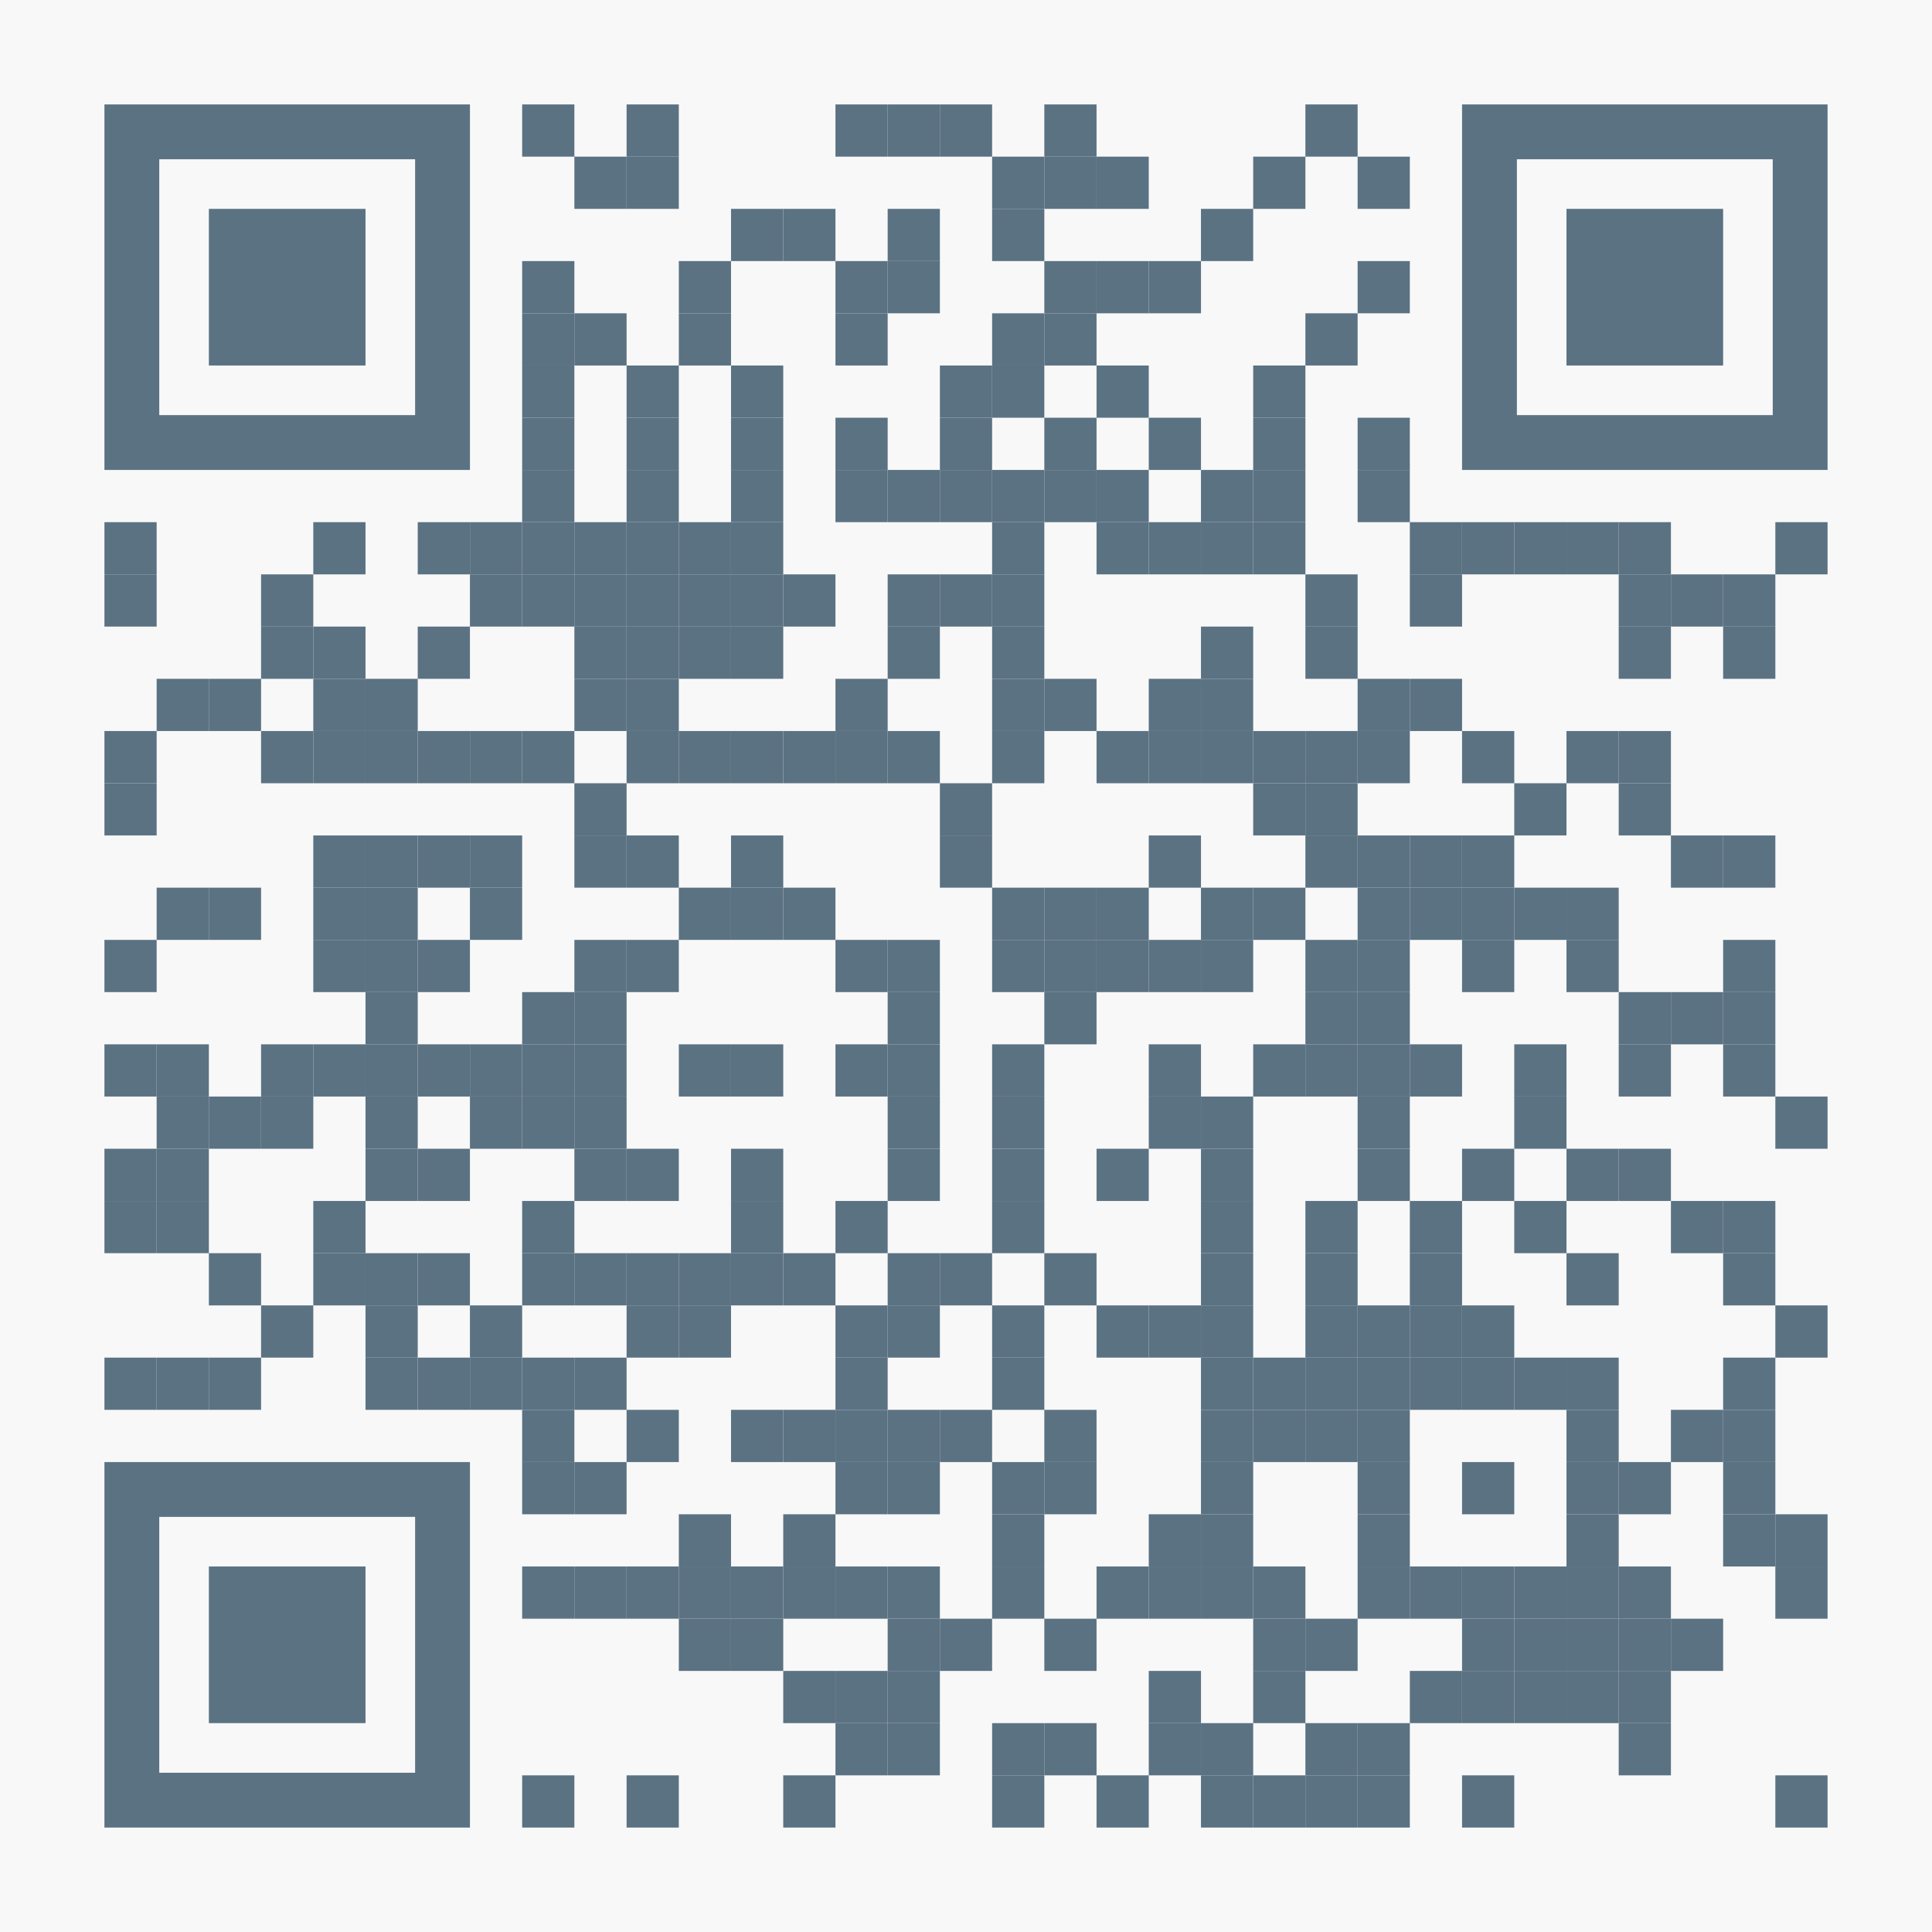 <?xml version="1.0" encoding="utf-8"?>
<!DOCTYPE svg PUBLIC "-//W3C//DTD SVG 1.1//EN" "http://www.w3.org/Graphics/SVG/1.1/DTD/svg11.dtd">
<svg version="1.1" id="Layer_1" xmlns="http://www.w3.org/2000/svg" xmlns:xlink="http://www.w3.org/1999/xlink" x="0px" y="0px"
width="1147px" height="1147px" viewBox="0 0 1147 1147" enable-background="new 0 0 1147 1147" xml:space="preserve">
<rect x="0" y="0" width="1147" height="1147" fill="rgb(248,248,248)" /><g transform="translate(62,62)"><g transform="translate(248,0) scale(0.31,0.31)"><g transform="" style="fill: rgb(91, 114, 131);">
<rect width="100" height="100"/>
</g></g><g transform="translate(310,0) scale(0.31,0.31)"><g transform="" style="fill: rgb(91, 114, 131);">
<rect width="100" height="100"/>
</g></g><g transform="translate(434,0) scale(0.31,0.31)"><g transform="" style="fill: rgb(91, 114, 131);">
<rect width="100" height="100"/>
</g></g><g transform="translate(465,0) scale(0.31,0.31)"><g transform="" style="fill: rgb(91, 114, 131);">
<rect width="100" height="100"/>
</g></g><g transform="translate(496,0) scale(0.31,0.31)"><g transform="" style="fill: rgb(91, 114, 131);">
<rect width="100" height="100"/>
</g></g><g transform="translate(558,0) scale(0.31,0.31)"><g transform="" style="fill: rgb(91, 114, 131);">
<rect width="100" height="100"/>
</g></g><g transform="translate(713,0) scale(0.31,0.31)"><g transform="" style="fill: rgb(91, 114, 131);">
<rect width="100" height="100"/>
</g></g><g transform="translate(279,31) scale(0.31,0.31)"><g transform="" style="fill: rgb(91, 114, 131);">
<rect width="100" height="100"/>
</g></g><g transform="translate(310,31) scale(0.31,0.31)"><g transform="" style="fill: rgb(91, 114, 131);">
<rect width="100" height="100"/>
</g></g><g transform="translate(527,31) scale(0.31,0.31)"><g transform="" style="fill: rgb(91, 114, 131);">
<rect width="100" height="100"/>
</g></g><g transform="translate(558,31) scale(0.31,0.31)"><g transform="" style="fill: rgb(91, 114, 131);">
<rect width="100" height="100"/>
</g></g><g transform="translate(589,31) scale(0.31,0.31)"><g transform="" style="fill: rgb(91, 114, 131);">
<rect width="100" height="100"/>
</g></g><g transform="translate(682,31) scale(0.31,0.31)"><g transform="" style="fill: rgb(91, 114, 131);">
<rect width="100" height="100"/>
</g></g><g transform="translate(744,31) scale(0.31,0.31)"><g transform="" style="fill: rgb(91, 114, 131);">
<rect width="100" height="100"/>
</g></g><g transform="translate(372,62) scale(0.31,0.31)"><g transform="" style="fill: rgb(91, 114, 131);">
<rect width="100" height="100"/>
</g></g><g transform="translate(403,62) scale(0.31,0.31)"><g transform="" style="fill: rgb(91, 114, 131);">
<rect width="100" height="100"/>
</g></g><g transform="translate(465,62) scale(0.31,0.31)"><g transform="" style="fill: rgb(91, 114, 131);">
<rect width="100" height="100"/>
</g></g><g transform="translate(527,62) scale(0.31,0.31)"><g transform="" style="fill: rgb(91, 114, 131);">
<rect width="100" height="100"/>
</g></g><g transform="translate(651,62) scale(0.31,0.31)"><g transform="" style="fill: rgb(91, 114, 131);">
<rect width="100" height="100"/>
</g></g><g transform="translate(248,93) scale(0.31,0.31)"><g transform="" style="fill: rgb(91, 114, 131);">
<rect width="100" height="100"/>
</g></g><g transform="translate(341,93) scale(0.31,0.31)"><g transform="" style="fill: rgb(91, 114, 131);">
<rect width="100" height="100"/>
</g></g><g transform="translate(434,93) scale(0.31,0.31)"><g transform="" style="fill: rgb(91, 114, 131);">
<rect width="100" height="100"/>
</g></g><g transform="translate(465,93) scale(0.31,0.31)"><g transform="" style="fill: rgb(91, 114, 131);">
<rect width="100" height="100"/>
</g></g><g transform="translate(558,93) scale(0.31,0.31)"><g transform="" style="fill: rgb(91, 114, 131);">
<rect width="100" height="100"/>
</g></g><g transform="translate(589,93) scale(0.31,0.31)"><g transform="" style="fill: rgb(91, 114, 131);">
<rect width="100" height="100"/>
</g></g><g transform="translate(620,93) scale(0.31,0.31)"><g transform="" style="fill: rgb(91, 114, 131);">
<rect width="100" height="100"/>
</g></g><g transform="translate(744,93) scale(0.31,0.31)"><g transform="" style="fill: rgb(91, 114, 131);">
<rect width="100" height="100"/>
</g></g><g transform="translate(248,124) scale(0.31,0.31)"><g transform="" style="fill: rgb(91, 114, 131);">
<rect width="100" height="100"/>
</g></g><g transform="translate(279,124) scale(0.31,0.31)"><g transform="" style="fill: rgb(91, 114, 131);">
<rect width="100" height="100"/>
</g></g><g transform="translate(341,124) scale(0.31,0.31)"><g transform="" style="fill: rgb(91, 114, 131);">
<rect width="100" height="100"/>
</g></g><g transform="translate(434,124) scale(0.31,0.31)"><g transform="" style="fill: rgb(91, 114, 131);">
<rect width="100" height="100"/>
</g></g><g transform="translate(527,124) scale(0.31,0.31)"><g transform="" style="fill: rgb(91, 114, 131);">
<rect width="100" height="100"/>
</g></g><g transform="translate(558,124) scale(0.31,0.31)"><g transform="" style="fill: rgb(91, 114, 131);">
<rect width="100" height="100"/>
</g></g><g transform="translate(713,124) scale(0.31,0.31)"><g transform="" style="fill: rgb(91, 114, 131);">
<rect width="100" height="100"/>
</g></g><g transform="translate(248,155) scale(0.31,0.31)"><g transform="" style="fill: rgb(91, 114, 131);">
<rect width="100" height="100"/>
</g></g><g transform="translate(310,155) scale(0.31,0.31)"><g transform="" style="fill: rgb(91, 114, 131);">
<rect width="100" height="100"/>
</g></g><g transform="translate(372,155) scale(0.31,0.31)"><g transform="" style="fill: rgb(91, 114, 131);">
<rect width="100" height="100"/>
</g></g><g transform="translate(496,155) scale(0.31,0.31)"><g transform="" style="fill: rgb(91, 114, 131);">
<rect width="100" height="100"/>
</g></g><g transform="translate(527,155) scale(0.31,0.31)"><g transform="" style="fill: rgb(91, 114, 131);">
<rect width="100" height="100"/>
</g></g><g transform="translate(589,155) scale(0.31,0.31)"><g transform="" style="fill: rgb(91, 114, 131);">
<rect width="100" height="100"/>
</g></g><g transform="translate(682,155) scale(0.31,0.31)"><g transform="" style="fill: rgb(91, 114, 131);">
<rect width="100" height="100"/>
</g></g><g transform="translate(248,186) scale(0.31,0.31)"><g transform="" style="fill: rgb(91, 114, 131);">
<rect width="100" height="100"/>
</g></g><g transform="translate(310,186) scale(0.31,0.31)"><g transform="" style="fill: rgb(91, 114, 131);">
<rect width="100" height="100"/>
</g></g><g transform="translate(372,186) scale(0.31,0.31)"><g transform="" style="fill: rgb(91, 114, 131);">
<rect width="100" height="100"/>
</g></g><g transform="translate(434,186) scale(0.31,0.31)"><g transform="" style="fill: rgb(91, 114, 131);">
<rect width="100" height="100"/>
</g></g><g transform="translate(496,186) scale(0.31,0.31)"><g transform="" style="fill: rgb(91, 114, 131);">
<rect width="100" height="100"/>
</g></g><g transform="translate(558,186) scale(0.31,0.31)"><g transform="" style="fill: rgb(91, 114, 131);">
<rect width="100" height="100"/>
</g></g><g transform="translate(620,186) scale(0.31,0.31)"><g transform="" style="fill: rgb(91, 114, 131);">
<rect width="100" height="100"/>
</g></g><g transform="translate(682,186) scale(0.31,0.31)"><g transform="" style="fill: rgb(91, 114, 131);">
<rect width="100" height="100"/>
</g></g><g transform="translate(744,186) scale(0.31,0.31)"><g transform="" style="fill: rgb(91, 114, 131);">
<rect width="100" height="100"/>
</g></g><g transform="translate(248,217) scale(0.31,0.31)"><g transform="" style="fill: rgb(91, 114, 131);">
<rect width="100" height="100"/>
</g></g><g transform="translate(310,217) scale(0.31,0.31)"><g transform="" style="fill: rgb(91, 114, 131);">
<rect width="100" height="100"/>
</g></g><g transform="translate(372,217) scale(0.31,0.31)"><g transform="" style="fill: rgb(91, 114, 131);">
<rect width="100" height="100"/>
</g></g><g transform="translate(434,217) scale(0.31,0.31)"><g transform="" style="fill: rgb(91, 114, 131);">
<rect width="100" height="100"/>
</g></g><g transform="translate(465,217) scale(0.31,0.31)"><g transform="" style="fill: rgb(91, 114, 131);">
<rect width="100" height="100"/>
</g></g><g transform="translate(496,217) scale(0.31,0.31)"><g transform="" style="fill: rgb(91, 114, 131);">
<rect width="100" height="100"/>
</g></g><g transform="translate(527,217) scale(0.31,0.31)"><g transform="" style="fill: rgb(91, 114, 131);">
<rect width="100" height="100"/>
</g></g><g transform="translate(558,217) scale(0.31,0.31)"><g transform="" style="fill: rgb(91, 114, 131);">
<rect width="100" height="100"/>
</g></g><g transform="translate(589,217) scale(0.31,0.31)"><g transform="" style="fill: rgb(91, 114, 131);">
<rect width="100" height="100"/>
</g></g><g transform="translate(651,217) scale(0.31,0.31)"><g transform="" style="fill: rgb(91, 114, 131);">
<rect width="100" height="100"/>
</g></g><g transform="translate(682,217) scale(0.31,0.31)"><g transform="" style="fill: rgb(91, 114, 131);">
<rect width="100" height="100"/>
</g></g><g transform="translate(744,217) scale(0.31,0.31)"><g transform="" style="fill: rgb(91, 114, 131);">
<rect width="100" height="100"/>
</g></g><g transform="translate(0,248) scale(0.31,0.31)"><g transform="" style="fill: rgb(91, 114, 131);">
<rect width="100" height="100"/>
</g></g><g transform="translate(124,248) scale(0.31,0.31)"><g transform="" style="fill: rgb(91, 114, 131);">
<rect width="100" height="100"/>
</g></g><g transform="translate(186,248) scale(0.31,0.31)"><g transform="" style="fill: rgb(91, 114, 131);">
<rect width="100" height="100"/>
</g></g><g transform="translate(217,248) scale(0.31,0.31)"><g transform="" style="fill: rgb(91, 114, 131);">
<rect width="100" height="100"/>
</g></g><g transform="translate(248,248) scale(0.31,0.31)"><g transform="" style="fill: rgb(91, 114, 131);">
<rect width="100" height="100"/>
</g></g><g transform="translate(279,248) scale(0.31,0.31)"><g transform="" style="fill: rgb(91, 114, 131);">
<rect width="100" height="100"/>
</g></g><g transform="translate(310,248) scale(0.31,0.31)"><g transform="" style="fill: rgb(91, 114, 131);">
<rect width="100" height="100"/>
</g></g><g transform="translate(341,248) scale(0.31,0.31)"><g transform="" style="fill: rgb(91, 114, 131);">
<rect width="100" height="100"/>
</g></g><g transform="translate(372,248) scale(0.31,0.31)"><g transform="" style="fill: rgb(91, 114, 131);">
<rect width="100" height="100"/>
</g></g><g transform="translate(527,248) scale(0.31,0.31)"><g transform="" style="fill: rgb(91, 114, 131);">
<rect width="100" height="100"/>
</g></g><g transform="translate(589,248) scale(0.31,0.31)"><g transform="" style="fill: rgb(91, 114, 131);">
<rect width="100" height="100"/>
</g></g><g transform="translate(620,248) scale(0.31,0.31)"><g transform="" style="fill: rgb(91, 114, 131);">
<rect width="100" height="100"/>
</g></g><g transform="translate(651,248) scale(0.31,0.31)"><g transform="" style="fill: rgb(91, 114, 131);">
<rect width="100" height="100"/>
</g></g><g transform="translate(682,248) scale(0.31,0.31)"><g transform="" style="fill: rgb(91, 114, 131);">
<rect width="100" height="100"/>
</g></g><g transform="translate(775,248) scale(0.31,0.31)"><g transform="" style="fill: rgb(91, 114, 131);">
<rect width="100" height="100"/>
</g></g><g transform="translate(806,248) scale(0.31,0.31)"><g transform="" style="fill: rgb(91, 114, 131);">
<rect width="100" height="100"/>
</g></g><g transform="translate(837,248) scale(0.31,0.31)"><g transform="" style="fill: rgb(91, 114, 131);">
<rect width="100" height="100"/>
</g></g><g transform="translate(868,248) scale(0.31,0.31)"><g transform="" style="fill: rgb(91, 114, 131);">
<rect width="100" height="100"/>
</g></g><g transform="translate(899,248) scale(0.31,0.31)"><g transform="" style="fill: rgb(91, 114, 131);">
<rect width="100" height="100"/>
</g></g><g transform="translate(992,248) scale(0.31,0.31)"><g transform="" style="fill: rgb(91, 114, 131);">
<rect width="100" height="100"/>
</g></g><g transform="translate(0,279) scale(0.31,0.31)"><g transform="" style="fill: rgb(91, 114, 131);">
<rect width="100" height="100"/>
</g></g><g transform="translate(93,279) scale(0.31,0.31)"><g transform="" style="fill: rgb(91, 114, 131);">
<rect width="100" height="100"/>
</g></g><g transform="translate(217,279) scale(0.31,0.31)"><g transform="" style="fill: rgb(91, 114, 131);">
<rect width="100" height="100"/>
</g></g><g transform="translate(248,279) scale(0.31,0.31)"><g transform="" style="fill: rgb(91, 114, 131);">
<rect width="100" height="100"/>
</g></g><g transform="translate(279,279) scale(0.31,0.31)"><g transform="" style="fill: rgb(91, 114, 131);">
<rect width="100" height="100"/>
</g></g><g transform="translate(310,279) scale(0.31,0.31)"><g transform="" style="fill: rgb(91, 114, 131);">
<rect width="100" height="100"/>
</g></g><g transform="translate(341,279) scale(0.31,0.31)"><g transform="" style="fill: rgb(91, 114, 131);">
<rect width="100" height="100"/>
</g></g><g transform="translate(372,279) scale(0.31,0.31)"><g transform="" style="fill: rgb(91, 114, 131);">
<rect width="100" height="100"/>
</g></g><g transform="translate(403,279) scale(0.31,0.31)"><g transform="" style="fill: rgb(91, 114, 131);">
<rect width="100" height="100"/>
</g></g><g transform="translate(465,279) scale(0.31,0.31)"><g transform="" style="fill: rgb(91, 114, 131);">
<rect width="100" height="100"/>
</g></g><g transform="translate(496,279) scale(0.31,0.31)"><g transform="" style="fill: rgb(91, 114, 131);">
<rect width="100" height="100"/>
</g></g><g transform="translate(527,279) scale(0.31,0.31)"><g transform="" style="fill: rgb(91, 114, 131);">
<rect width="100" height="100"/>
</g></g><g transform="translate(713,279) scale(0.31,0.31)"><g transform="" style="fill: rgb(91, 114, 131);">
<rect width="100" height="100"/>
</g></g><g transform="translate(775,279) scale(0.31,0.31)"><g transform="" style="fill: rgb(91, 114, 131);">
<rect width="100" height="100"/>
</g></g><g transform="translate(899,279) scale(0.31,0.31)"><g transform="" style="fill: rgb(91, 114, 131);">
<rect width="100" height="100"/>
</g></g><g transform="translate(930,279) scale(0.31,0.31)"><g transform="" style="fill: rgb(91, 114, 131);">
<rect width="100" height="100"/>
</g></g><g transform="translate(961,279) scale(0.31,0.31)"><g transform="" style="fill: rgb(91, 114, 131);">
<rect width="100" height="100"/>
</g></g><g transform="translate(93,310) scale(0.31,0.31)"><g transform="" style="fill: rgb(91, 114, 131);">
<rect width="100" height="100"/>
</g></g><g transform="translate(124,310) scale(0.31,0.31)"><g transform="" style="fill: rgb(91, 114, 131);">
<rect width="100" height="100"/>
</g></g><g transform="translate(186,310) scale(0.31,0.31)"><g transform="" style="fill: rgb(91, 114, 131);">
<rect width="100" height="100"/>
</g></g><g transform="translate(279,310) scale(0.31,0.31)"><g transform="" style="fill: rgb(91, 114, 131);">
<rect width="100" height="100"/>
</g></g><g transform="translate(310,310) scale(0.31,0.31)"><g transform="" style="fill: rgb(91, 114, 131);">
<rect width="100" height="100"/>
</g></g><g transform="translate(341,310) scale(0.31,0.31)"><g transform="" style="fill: rgb(91, 114, 131);">
<rect width="100" height="100"/>
</g></g><g transform="translate(372,310) scale(0.31,0.31)"><g transform="" style="fill: rgb(91, 114, 131);">
<rect width="100" height="100"/>
</g></g><g transform="translate(465,310) scale(0.31,0.31)"><g transform="" style="fill: rgb(91, 114, 131);">
<rect width="100" height="100"/>
</g></g><g transform="translate(527,310) scale(0.31,0.31)"><g transform="" style="fill: rgb(91, 114, 131);">
<rect width="100" height="100"/>
</g></g><g transform="translate(651,310) scale(0.31,0.31)"><g transform="" style="fill: rgb(91, 114, 131);">
<rect width="100" height="100"/>
</g></g><g transform="translate(713,310) scale(0.31,0.31)"><g transform="" style="fill: rgb(91, 114, 131);">
<rect width="100" height="100"/>
</g></g><g transform="translate(899,310) scale(0.31,0.31)"><g transform="" style="fill: rgb(91, 114, 131);">
<rect width="100" height="100"/>
</g></g><g transform="translate(961,310) scale(0.31,0.31)"><g transform="" style="fill: rgb(91, 114, 131);">
<rect width="100" height="100"/>
</g></g><g transform="translate(31,341) scale(0.31,0.31)"><g transform="" style="fill: rgb(91, 114, 131);">
<rect width="100" height="100"/>
</g></g><g transform="translate(62,341) scale(0.31,0.31)"><g transform="" style="fill: rgb(91, 114, 131);">
<rect width="100" height="100"/>
</g></g><g transform="translate(124,341) scale(0.31,0.31)"><g transform="" style="fill: rgb(91, 114, 131);">
<rect width="100" height="100"/>
</g></g><g transform="translate(155,341) scale(0.31,0.31)"><g transform="" style="fill: rgb(91, 114, 131);">
<rect width="100" height="100"/>
</g></g><g transform="translate(279,341) scale(0.31,0.31)"><g transform="" style="fill: rgb(91, 114, 131);">
<rect width="100" height="100"/>
</g></g><g transform="translate(310,341) scale(0.31,0.31)"><g transform="" style="fill: rgb(91, 114, 131);">
<rect width="100" height="100"/>
</g></g><g transform="translate(434,341) scale(0.31,0.31)"><g transform="" style="fill: rgb(91, 114, 131);">
<rect width="100" height="100"/>
</g></g><g transform="translate(527,341) scale(0.31,0.31)"><g transform="" style="fill: rgb(91, 114, 131);">
<rect width="100" height="100"/>
</g></g><g transform="translate(558,341) scale(0.31,0.31)"><g transform="" style="fill: rgb(91, 114, 131);">
<rect width="100" height="100"/>
</g></g><g transform="translate(620,341) scale(0.31,0.31)"><g transform="" style="fill: rgb(91, 114, 131);">
<rect width="100" height="100"/>
</g></g><g transform="translate(651,341) scale(0.31,0.31)"><g transform="" style="fill: rgb(91, 114, 131);">
<rect width="100" height="100"/>
</g></g><g transform="translate(744,341) scale(0.31,0.31)"><g transform="" style="fill: rgb(91, 114, 131);">
<rect width="100" height="100"/>
</g></g><g transform="translate(775,341) scale(0.31,0.31)"><g transform="" style="fill: rgb(91, 114, 131);">
<rect width="100" height="100"/>
</g></g><g transform="translate(0,372) scale(0.31,0.31)"><g transform="" style="fill: rgb(91, 114, 131);">
<rect width="100" height="100"/>
</g></g><g transform="translate(93,372) scale(0.31,0.31)"><g transform="" style="fill: rgb(91, 114, 131);">
<rect width="100" height="100"/>
</g></g><g transform="translate(124,372) scale(0.31,0.31)"><g transform="" style="fill: rgb(91, 114, 131);">
<rect width="100" height="100"/>
</g></g><g transform="translate(155,372) scale(0.31,0.31)"><g transform="" style="fill: rgb(91, 114, 131);">
<rect width="100" height="100"/>
</g></g><g transform="translate(186,372) scale(0.31,0.31)"><g transform="" style="fill: rgb(91, 114, 131);">
<rect width="100" height="100"/>
</g></g><g transform="translate(217,372) scale(0.31,0.31)"><g transform="" style="fill: rgb(91, 114, 131);">
<rect width="100" height="100"/>
</g></g><g transform="translate(248,372) scale(0.31,0.31)"><g transform="" style="fill: rgb(91, 114, 131);">
<rect width="100" height="100"/>
</g></g><g transform="translate(310,372) scale(0.31,0.31)"><g transform="" style="fill: rgb(91, 114, 131);">
<rect width="100" height="100"/>
</g></g><g transform="translate(341,372) scale(0.31,0.31)"><g transform="" style="fill: rgb(91, 114, 131);">
<rect width="100" height="100"/>
</g></g><g transform="translate(372,372) scale(0.31,0.31)"><g transform="" style="fill: rgb(91, 114, 131);">
<rect width="100" height="100"/>
</g></g><g transform="translate(403,372) scale(0.31,0.31)"><g transform="" style="fill: rgb(91, 114, 131);">
<rect width="100" height="100"/>
</g></g><g transform="translate(434,372) scale(0.31,0.31)"><g transform="" style="fill: rgb(91, 114, 131);">
<rect width="100" height="100"/>
</g></g><g transform="translate(465,372) scale(0.31,0.31)"><g transform="" style="fill: rgb(91, 114, 131);">
<rect width="100" height="100"/>
</g></g><g transform="translate(527,372) scale(0.31,0.31)"><g transform="" style="fill: rgb(91, 114, 131);">
<rect width="100" height="100"/>
</g></g><g transform="translate(589,372) scale(0.31,0.31)"><g transform="" style="fill: rgb(91, 114, 131);">
<rect width="100" height="100"/>
</g></g><g transform="translate(620,372) scale(0.31,0.31)"><g transform="" style="fill: rgb(91, 114, 131);">
<rect width="100" height="100"/>
</g></g><g transform="translate(651,372) scale(0.31,0.31)"><g transform="" style="fill: rgb(91, 114, 131);">
<rect width="100" height="100"/>
</g></g><g transform="translate(682,372) scale(0.31,0.31)"><g transform="" style="fill: rgb(91, 114, 131);">
<rect width="100" height="100"/>
</g></g><g transform="translate(713,372) scale(0.31,0.31)"><g transform="" style="fill: rgb(91, 114, 131);">
<rect width="100" height="100"/>
</g></g><g transform="translate(744,372) scale(0.31,0.31)"><g transform="" style="fill: rgb(91, 114, 131);">
<rect width="100" height="100"/>
</g></g><g transform="translate(806,372) scale(0.31,0.31)"><g transform="" style="fill: rgb(91, 114, 131);">
<rect width="100" height="100"/>
</g></g><g transform="translate(868,372) scale(0.31,0.31)"><g transform="" style="fill: rgb(91, 114, 131);">
<rect width="100" height="100"/>
</g></g><g transform="translate(899,372) scale(0.31,0.31)"><g transform="" style="fill: rgb(91, 114, 131);">
<rect width="100" height="100"/>
</g></g><g transform="translate(0,403) scale(0.31,0.31)"><g transform="" style="fill: rgb(91, 114, 131);">
<rect width="100" height="100"/>
</g></g><g transform="translate(279,403) scale(0.31,0.31)"><g transform="" style="fill: rgb(91, 114, 131);">
<rect width="100" height="100"/>
</g></g><g transform="translate(496,403) scale(0.31,0.31)"><g transform="" style="fill: rgb(91, 114, 131);">
<rect width="100" height="100"/>
</g></g><g transform="translate(682,403) scale(0.31,0.31)"><g transform="" style="fill: rgb(91, 114, 131);">
<rect width="100" height="100"/>
</g></g><g transform="translate(713,403) scale(0.31,0.31)"><g transform="" style="fill: rgb(91, 114, 131);">
<rect width="100" height="100"/>
</g></g><g transform="translate(837,403) scale(0.31,0.31)"><g transform="" style="fill: rgb(91, 114, 131);">
<rect width="100" height="100"/>
</g></g><g transform="translate(899,403) scale(0.31,0.31)"><g transform="" style="fill: rgb(91, 114, 131);">
<rect width="100" height="100"/>
</g></g><g transform="translate(124,434) scale(0.31,0.31)"><g transform="" style="fill: rgb(91, 114, 131);">
<rect width="100" height="100"/>
</g></g><g transform="translate(155,434) scale(0.31,0.31)"><g transform="" style="fill: rgb(91, 114, 131);">
<rect width="100" height="100"/>
</g></g><g transform="translate(186,434) scale(0.31,0.31)"><g transform="" style="fill: rgb(91, 114, 131);">
<rect width="100" height="100"/>
</g></g><g transform="translate(217,434) scale(0.31,0.31)"><g transform="" style="fill: rgb(91, 114, 131);">
<rect width="100" height="100"/>
</g></g><g transform="translate(279,434) scale(0.31,0.31)"><g transform="" style="fill: rgb(91, 114, 131);">
<rect width="100" height="100"/>
</g></g><g transform="translate(310,434) scale(0.31,0.31)"><g transform="" style="fill: rgb(91, 114, 131);">
<rect width="100" height="100"/>
</g></g><g transform="translate(372,434) scale(0.31,0.31)"><g transform="" style="fill: rgb(91, 114, 131);">
<rect width="100" height="100"/>
</g></g><g transform="translate(496,434) scale(0.31,0.31)"><g transform="" style="fill: rgb(91, 114, 131);">
<rect width="100" height="100"/>
</g></g><g transform="translate(620,434) scale(0.31,0.31)"><g transform="" style="fill: rgb(91, 114, 131);">
<rect width="100" height="100"/>
</g></g><g transform="translate(713,434) scale(0.31,0.31)"><g transform="" style="fill: rgb(91, 114, 131);">
<rect width="100" height="100"/>
</g></g><g transform="translate(744,434) scale(0.31,0.31)"><g transform="" style="fill: rgb(91, 114, 131);">
<rect width="100" height="100"/>
</g></g><g transform="translate(775,434) scale(0.31,0.31)"><g transform="" style="fill: rgb(91, 114, 131);">
<rect width="100" height="100"/>
</g></g><g transform="translate(806,434) scale(0.31,0.31)"><g transform="" style="fill: rgb(91, 114, 131);">
<rect width="100" height="100"/>
</g></g><g transform="translate(930,434) scale(0.31,0.31)"><g transform="" style="fill: rgb(91, 114, 131);">
<rect width="100" height="100"/>
</g></g><g transform="translate(961,434) scale(0.31,0.31)"><g transform="" style="fill: rgb(91, 114, 131);">
<rect width="100" height="100"/>
</g></g><g transform="translate(31,465) scale(0.31,0.31)"><g transform="" style="fill: rgb(91, 114, 131);">
<rect width="100" height="100"/>
</g></g><g transform="translate(62,465) scale(0.31,0.31)"><g transform="" style="fill: rgb(91, 114, 131);">
<rect width="100" height="100"/>
</g></g><g transform="translate(124,465) scale(0.31,0.31)"><g transform="" style="fill: rgb(91, 114, 131);">
<rect width="100" height="100"/>
</g></g><g transform="translate(155,465) scale(0.31,0.31)"><g transform="" style="fill: rgb(91, 114, 131);">
<rect width="100" height="100"/>
</g></g><g transform="translate(217,465) scale(0.31,0.31)"><g transform="" style="fill: rgb(91, 114, 131);">
<rect width="100" height="100"/>
</g></g><g transform="translate(341,465) scale(0.31,0.31)"><g transform="" style="fill: rgb(91, 114, 131);">
<rect width="100" height="100"/>
</g></g><g transform="translate(372,465) scale(0.31,0.31)"><g transform="" style="fill: rgb(91, 114, 131);">
<rect width="100" height="100"/>
</g></g><g transform="translate(403,465) scale(0.31,0.31)"><g transform="" style="fill: rgb(91, 114, 131);">
<rect width="100" height="100"/>
</g></g><g transform="translate(527,465) scale(0.31,0.31)"><g transform="" style="fill: rgb(91, 114, 131);">
<rect width="100" height="100"/>
</g></g><g transform="translate(558,465) scale(0.31,0.31)"><g transform="" style="fill: rgb(91, 114, 131);">
<rect width="100" height="100"/>
</g></g><g transform="translate(589,465) scale(0.31,0.31)"><g transform="" style="fill: rgb(91, 114, 131);">
<rect width="100" height="100"/>
</g></g><g transform="translate(651,465) scale(0.31,0.31)"><g transform="" style="fill: rgb(91, 114, 131);">
<rect width="100" height="100"/>
</g></g><g transform="translate(682,465) scale(0.31,0.31)"><g transform="" style="fill: rgb(91, 114, 131);">
<rect width="100" height="100"/>
</g></g><g transform="translate(744,465) scale(0.31,0.31)"><g transform="" style="fill: rgb(91, 114, 131);">
<rect width="100" height="100"/>
</g></g><g transform="translate(775,465) scale(0.31,0.31)"><g transform="" style="fill: rgb(91, 114, 131);">
<rect width="100" height="100"/>
</g></g><g transform="translate(806,465) scale(0.31,0.31)"><g transform="" style="fill: rgb(91, 114, 131);">
<rect width="100" height="100"/>
</g></g><g transform="translate(837,465) scale(0.31,0.31)"><g transform="" style="fill: rgb(91, 114, 131);">
<rect width="100" height="100"/>
</g></g><g transform="translate(868,465) scale(0.31,0.31)"><g transform="" style="fill: rgb(91, 114, 131);">
<rect width="100" height="100"/>
</g></g><g transform="translate(0,496) scale(0.31,0.31)"><g transform="" style="fill: rgb(91, 114, 131);">
<rect width="100" height="100"/>
</g></g><g transform="translate(124,496) scale(0.31,0.31)"><g transform="" style="fill: rgb(91, 114, 131);">
<rect width="100" height="100"/>
</g></g><g transform="translate(155,496) scale(0.31,0.31)"><g transform="" style="fill: rgb(91, 114, 131);">
<rect width="100" height="100"/>
</g></g><g transform="translate(186,496) scale(0.31,0.31)"><g transform="" style="fill: rgb(91, 114, 131);">
<rect width="100" height="100"/>
</g></g><g transform="translate(279,496) scale(0.31,0.31)"><g transform="" style="fill: rgb(91, 114, 131);">
<rect width="100" height="100"/>
</g></g><g transform="translate(310,496) scale(0.31,0.31)"><g transform="" style="fill: rgb(91, 114, 131);">
<rect width="100" height="100"/>
</g></g><g transform="translate(434,496) scale(0.31,0.31)"><g transform="" style="fill: rgb(91, 114, 131);">
<rect width="100" height="100"/>
</g></g><g transform="translate(465,496) scale(0.31,0.31)"><g transform="" style="fill: rgb(91, 114, 131);">
<rect width="100" height="100"/>
</g></g><g transform="translate(527,496) scale(0.31,0.31)"><g transform="" style="fill: rgb(91, 114, 131);">
<rect width="100" height="100"/>
</g></g><g transform="translate(558,496) scale(0.31,0.31)"><g transform="" style="fill: rgb(91, 114, 131);">
<rect width="100" height="100"/>
</g></g><g transform="translate(589,496) scale(0.31,0.31)"><g transform="" style="fill: rgb(91, 114, 131);">
<rect width="100" height="100"/>
</g></g><g transform="translate(620,496) scale(0.31,0.31)"><g transform="" style="fill: rgb(91, 114, 131);">
<rect width="100" height="100"/>
</g></g><g transform="translate(651,496) scale(0.31,0.31)"><g transform="" style="fill: rgb(91, 114, 131);">
<rect width="100" height="100"/>
</g></g><g transform="translate(713,496) scale(0.31,0.31)"><g transform="" style="fill: rgb(91, 114, 131);">
<rect width="100" height="100"/>
</g></g><g transform="translate(744,496) scale(0.31,0.31)"><g transform="" style="fill: rgb(91, 114, 131);">
<rect width="100" height="100"/>
</g></g><g transform="translate(806,496) scale(0.31,0.31)"><g transform="" style="fill: rgb(91, 114, 131);">
<rect width="100" height="100"/>
</g></g><g transform="translate(868,496) scale(0.31,0.31)"><g transform="" style="fill: rgb(91, 114, 131);">
<rect width="100" height="100"/>
</g></g><g transform="translate(961,496) scale(0.31,0.31)"><g transform="" style="fill: rgb(91, 114, 131);">
<rect width="100" height="100"/>
</g></g><g transform="translate(155,527) scale(0.31,0.31)"><g transform="" style="fill: rgb(91, 114, 131);">
<rect width="100" height="100"/>
</g></g><g transform="translate(248,527) scale(0.31,0.31)"><g transform="" style="fill: rgb(91, 114, 131);">
<rect width="100" height="100"/>
</g></g><g transform="translate(279,527) scale(0.31,0.31)"><g transform="" style="fill: rgb(91, 114, 131);">
<rect width="100" height="100"/>
</g></g><g transform="translate(465,527) scale(0.31,0.31)"><g transform="" style="fill: rgb(91, 114, 131);">
<rect width="100" height="100"/>
</g></g><g transform="translate(558,527) scale(0.31,0.31)"><g transform="" style="fill: rgb(91, 114, 131);">
<rect width="100" height="100"/>
</g></g><g transform="translate(713,527) scale(0.31,0.31)"><g transform="" style="fill: rgb(91, 114, 131);">
<rect width="100" height="100"/>
</g></g><g transform="translate(744,527) scale(0.31,0.31)"><g transform="" style="fill: rgb(91, 114, 131);">
<rect width="100" height="100"/>
</g></g><g transform="translate(899,527) scale(0.31,0.31)"><g transform="" style="fill: rgb(91, 114, 131);">
<rect width="100" height="100"/>
</g></g><g transform="translate(930,527) scale(0.31,0.31)"><g transform="" style="fill: rgb(91, 114, 131);">
<rect width="100" height="100"/>
</g></g><g transform="translate(961,527) scale(0.31,0.31)"><g transform="" style="fill: rgb(91, 114, 131);">
<rect width="100" height="100"/>
</g></g><g transform="translate(0,558) scale(0.31,0.31)"><g transform="" style="fill: rgb(91, 114, 131);">
<rect width="100" height="100"/>
</g></g><g transform="translate(31,558) scale(0.31,0.31)"><g transform="" style="fill: rgb(91, 114, 131);">
<rect width="100" height="100"/>
</g></g><g transform="translate(93,558) scale(0.31,0.31)"><g transform="" style="fill: rgb(91, 114, 131);">
<rect width="100" height="100"/>
</g></g><g transform="translate(124,558) scale(0.31,0.31)"><g transform="" style="fill: rgb(91, 114, 131);">
<rect width="100" height="100"/>
</g></g><g transform="translate(155,558) scale(0.31,0.31)"><g transform="" style="fill: rgb(91, 114, 131);">
<rect width="100" height="100"/>
</g></g><g transform="translate(186,558) scale(0.31,0.31)"><g transform="" style="fill: rgb(91, 114, 131);">
<rect width="100" height="100"/>
</g></g><g transform="translate(217,558) scale(0.31,0.31)"><g transform="" style="fill: rgb(91, 114, 131);">
<rect width="100" height="100"/>
</g></g><g transform="translate(248,558) scale(0.31,0.31)"><g transform="" style="fill: rgb(91, 114, 131);">
<rect width="100" height="100"/>
</g></g><g transform="translate(279,558) scale(0.31,0.31)"><g transform="" style="fill: rgb(91, 114, 131);">
<rect width="100" height="100"/>
</g></g><g transform="translate(341,558) scale(0.31,0.31)"><g transform="" style="fill: rgb(91, 114, 131);">
<rect width="100" height="100"/>
</g></g><g transform="translate(372,558) scale(0.31,0.31)"><g transform="" style="fill: rgb(91, 114, 131);">
<rect width="100" height="100"/>
</g></g><g transform="translate(434,558) scale(0.31,0.31)"><g transform="" style="fill: rgb(91, 114, 131);">
<rect width="100" height="100"/>
</g></g><g transform="translate(465,558) scale(0.31,0.31)"><g transform="" style="fill: rgb(91, 114, 131);">
<rect width="100" height="100"/>
</g></g><g transform="translate(527,558) scale(0.31,0.31)"><g transform="" style="fill: rgb(91, 114, 131);">
<rect width="100" height="100"/>
</g></g><g transform="translate(620,558) scale(0.31,0.31)"><g transform="" style="fill: rgb(91, 114, 131);">
<rect width="100" height="100"/>
</g></g><g transform="translate(682,558) scale(0.31,0.31)"><g transform="" style="fill: rgb(91, 114, 131);">
<rect width="100" height="100"/>
</g></g><g transform="translate(713,558) scale(0.31,0.31)"><g transform="" style="fill: rgb(91, 114, 131);">
<rect width="100" height="100"/>
</g></g><g transform="translate(744,558) scale(0.31,0.31)"><g transform="" style="fill: rgb(91, 114, 131);">
<rect width="100" height="100"/>
</g></g><g transform="translate(775,558) scale(0.31,0.31)"><g transform="" style="fill: rgb(91, 114, 131);">
<rect width="100" height="100"/>
</g></g><g transform="translate(837,558) scale(0.31,0.31)"><g transform="" style="fill: rgb(91, 114, 131);">
<rect width="100" height="100"/>
</g></g><g transform="translate(899,558) scale(0.31,0.31)"><g transform="" style="fill: rgb(91, 114, 131);">
<rect width="100" height="100"/>
</g></g><g transform="translate(961,558) scale(0.31,0.31)"><g transform="" style="fill: rgb(91, 114, 131);">
<rect width="100" height="100"/>
</g></g><g transform="translate(31,589) scale(0.31,0.31)"><g transform="" style="fill: rgb(91, 114, 131);">
<rect width="100" height="100"/>
</g></g><g transform="translate(62,589) scale(0.31,0.31)"><g transform="" style="fill: rgb(91, 114, 131);">
<rect width="100" height="100"/>
</g></g><g transform="translate(93,589) scale(0.31,0.31)"><g transform="" style="fill: rgb(91, 114, 131);">
<rect width="100" height="100"/>
</g></g><g transform="translate(155,589) scale(0.31,0.31)"><g transform="" style="fill: rgb(91, 114, 131);">
<rect width="100" height="100"/>
</g></g><g transform="translate(217,589) scale(0.31,0.31)"><g transform="" style="fill: rgb(91, 114, 131);">
<rect width="100" height="100"/>
</g></g><g transform="translate(248,589) scale(0.31,0.31)"><g transform="" style="fill: rgb(91, 114, 131);">
<rect width="100" height="100"/>
</g></g><g transform="translate(279,589) scale(0.31,0.31)"><g transform="" style="fill: rgb(91, 114, 131);">
<rect width="100" height="100"/>
</g></g><g transform="translate(465,589) scale(0.31,0.31)"><g transform="" style="fill: rgb(91, 114, 131);">
<rect width="100" height="100"/>
</g></g><g transform="translate(527,589) scale(0.31,0.31)"><g transform="" style="fill: rgb(91, 114, 131);">
<rect width="100" height="100"/>
</g></g><g transform="translate(620,589) scale(0.31,0.31)"><g transform="" style="fill: rgb(91, 114, 131);">
<rect width="100" height="100"/>
</g></g><g transform="translate(651,589) scale(0.31,0.31)"><g transform="" style="fill: rgb(91, 114, 131);">
<rect width="100" height="100"/>
</g></g><g transform="translate(744,589) scale(0.31,0.31)"><g transform="" style="fill: rgb(91, 114, 131);">
<rect width="100" height="100"/>
</g></g><g transform="translate(837,589) scale(0.31,0.31)"><g transform="" style="fill: rgb(91, 114, 131);">
<rect width="100" height="100"/>
</g></g><g transform="translate(992,589) scale(0.31,0.31)"><g transform="" style="fill: rgb(91, 114, 131);">
<rect width="100" height="100"/>
</g></g><g transform="translate(0,620) scale(0.31,0.31)"><g transform="" style="fill: rgb(91, 114, 131);">
<rect width="100" height="100"/>
</g></g><g transform="translate(31,620) scale(0.31,0.31)"><g transform="" style="fill: rgb(91, 114, 131);">
<rect width="100" height="100"/>
</g></g><g transform="translate(155,620) scale(0.31,0.31)"><g transform="" style="fill: rgb(91, 114, 131);">
<rect width="100" height="100"/>
</g></g><g transform="translate(186,620) scale(0.31,0.31)"><g transform="" style="fill: rgb(91, 114, 131);">
<rect width="100" height="100"/>
</g></g><g transform="translate(279,620) scale(0.31,0.31)"><g transform="" style="fill: rgb(91, 114, 131);">
<rect width="100" height="100"/>
</g></g><g transform="translate(310,620) scale(0.31,0.31)"><g transform="" style="fill: rgb(91, 114, 131);">
<rect width="100" height="100"/>
</g></g><g transform="translate(372,620) scale(0.31,0.31)"><g transform="" style="fill: rgb(91, 114, 131);">
<rect width="100" height="100"/>
</g></g><g transform="translate(465,620) scale(0.31,0.31)"><g transform="" style="fill: rgb(91, 114, 131);">
<rect width="100" height="100"/>
</g></g><g transform="translate(527,620) scale(0.31,0.31)"><g transform="" style="fill: rgb(91, 114, 131);">
<rect width="100" height="100"/>
</g></g><g transform="translate(589,620) scale(0.31,0.31)"><g transform="" style="fill: rgb(91, 114, 131);">
<rect width="100" height="100"/>
</g></g><g transform="translate(651,620) scale(0.31,0.31)"><g transform="" style="fill: rgb(91, 114, 131);">
<rect width="100" height="100"/>
</g></g><g transform="translate(744,620) scale(0.31,0.31)"><g transform="" style="fill: rgb(91, 114, 131);">
<rect width="100" height="100"/>
</g></g><g transform="translate(806,620) scale(0.31,0.31)"><g transform="" style="fill: rgb(91, 114, 131);">
<rect width="100" height="100"/>
</g></g><g transform="translate(868,620) scale(0.31,0.31)"><g transform="" style="fill: rgb(91, 114, 131);">
<rect width="100" height="100"/>
</g></g><g transform="translate(899,620) scale(0.31,0.31)"><g transform="" style="fill: rgb(91, 114, 131);">
<rect width="100" height="100"/>
</g></g><g transform="translate(0,651) scale(0.31,0.31)"><g transform="" style="fill: rgb(91, 114, 131);">
<rect width="100" height="100"/>
</g></g><g transform="translate(31,651) scale(0.31,0.31)"><g transform="" style="fill: rgb(91, 114, 131);">
<rect width="100" height="100"/>
</g></g><g transform="translate(124,651) scale(0.31,0.31)"><g transform="" style="fill: rgb(91, 114, 131);">
<rect width="100" height="100"/>
</g></g><g transform="translate(248,651) scale(0.31,0.31)"><g transform="" style="fill: rgb(91, 114, 131);">
<rect width="100" height="100"/>
</g></g><g transform="translate(372,651) scale(0.31,0.31)"><g transform="" style="fill: rgb(91, 114, 131);">
<rect width="100" height="100"/>
</g></g><g transform="translate(434,651) scale(0.31,0.31)"><g transform="" style="fill: rgb(91, 114, 131);">
<rect width="100" height="100"/>
</g></g><g transform="translate(527,651) scale(0.31,0.31)"><g transform="" style="fill: rgb(91, 114, 131);">
<rect width="100" height="100"/>
</g></g><g transform="translate(651,651) scale(0.31,0.31)"><g transform="" style="fill: rgb(91, 114, 131);">
<rect width="100" height="100"/>
</g></g><g transform="translate(713,651) scale(0.31,0.31)"><g transform="" style="fill: rgb(91, 114, 131);">
<rect width="100" height="100"/>
</g></g><g transform="translate(775,651) scale(0.31,0.31)"><g transform="" style="fill: rgb(91, 114, 131);">
<rect width="100" height="100"/>
</g></g><g transform="translate(837,651) scale(0.31,0.31)"><g transform="" style="fill: rgb(91, 114, 131);">
<rect width="100" height="100"/>
</g></g><g transform="translate(930,651) scale(0.31,0.31)"><g transform="" style="fill: rgb(91, 114, 131);">
<rect width="100" height="100"/>
</g></g><g transform="translate(961,651) scale(0.31,0.31)"><g transform="" style="fill: rgb(91, 114, 131);">
<rect width="100" height="100"/>
</g></g><g transform="translate(62,682) scale(0.31,0.31)"><g transform="" style="fill: rgb(91, 114, 131);">
<rect width="100" height="100"/>
</g></g><g transform="translate(124,682) scale(0.31,0.31)"><g transform="" style="fill: rgb(91, 114, 131);">
<rect width="100" height="100"/>
</g></g><g transform="translate(155,682) scale(0.31,0.31)"><g transform="" style="fill: rgb(91, 114, 131);">
<rect width="100" height="100"/>
</g></g><g transform="translate(186,682) scale(0.31,0.31)"><g transform="" style="fill: rgb(91, 114, 131);">
<rect width="100" height="100"/>
</g></g><g transform="translate(248,682) scale(0.31,0.31)"><g transform="" style="fill: rgb(91, 114, 131);">
<rect width="100" height="100"/>
</g></g><g transform="translate(279,682) scale(0.31,0.31)"><g transform="" style="fill: rgb(91, 114, 131);">
<rect width="100" height="100"/>
</g></g><g transform="translate(310,682) scale(0.31,0.31)"><g transform="" style="fill: rgb(91, 114, 131);">
<rect width="100" height="100"/>
</g></g><g transform="translate(341,682) scale(0.31,0.31)"><g transform="" style="fill: rgb(91, 114, 131);">
<rect width="100" height="100"/>
</g></g><g transform="translate(372,682) scale(0.31,0.31)"><g transform="" style="fill: rgb(91, 114, 131);">
<rect width="100" height="100"/>
</g></g><g transform="translate(403,682) scale(0.31,0.31)"><g transform="" style="fill: rgb(91, 114, 131);">
<rect width="100" height="100"/>
</g></g><g transform="translate(465,682) scale(0.31,0.31)"><g transform="" style="fill: rgb(91, 114, 131);">
<rect width="100" height="100"/>
</g></g><g transform="translate(496,682) scale(0.31,0.31)"><g transform="" style="fill: rgb(91, 114, 131);">
<rect width="100" height="100"/>
</g></g><g transform="translate(558,682) scale(0.31,0.31)"><g transform="" style="fill: rgb(91, 114, 131);">
<rect width="100" height="100"/>
</g></g><g transform="translate(651,682) scale(0.31,0.31)"><g transform="" style="fill: rgb(91, 114, 131);">
<rect width="100" height="100"/>
</g></g><g transform="translate(713,682) scale(0.31,0.31)"><g transform="" style="fill: rgb(91, 114, 131);">
<rect width="100" height="100"/>
</g></g><g transform="translate(775,682) scale(0.31,0.31)"><g transform="" style="fill: rgb(91, 114, 131);">
<rect width="100" height="100"/>
</g></g><g transform="translate(868,682) scale(0.31,0.31)"><g transform="" style="fill: rgb(91, 114, 131);">
<rect width="100" height="100"/>
</g></g><g transform="translate(961,682) scale(0.31,0.31)"><g transform="" style="fill: rgb(91, 114, 131);">
<rect width="100" height="100"/>
</g></g><g transform="translate(93,713) scale(0.31,0.31)"><g transform="" style="fill: rgb(91, 114, 131);">
<rect width="100" height="100"/>
</g></g><g transform="translate(155,713) scale(0.31,0.31)"><g transform="" style="fill: rgb(91, 114, 131);">
<rect width="100" height="100"/>
</g></g><g transform="translate(217,713) scale(0.31,0.31)"><g transform="" style="fill: rgb(91, 114, 131);">
<rect width="100" height="100"/>
</g></g><g transform="translate(310,713) scale(0.31,0.31)"><g transform="" style="fill: rgb(91, 114, 131);">
<rect width="100" height="100"/>
</g></g><g transform="translate(341,713) scale(0.31,0.31)"><g transform="" style="fill: rgb(91, 114, 131);">
<rect width="100" height="100"/>
</g></g><g transform="translate(434,713) scale(0.31,0.31)"><g transform="" style="fill: rgb(91, 114, 131);">
<rect width="100" height="100"/>
</g></g><g transform="translate(465,713) scale(0.31,0.31)"><g transform="" style="fill: rgb(91, 114, 131);">
<rect width="100" height="100"/>
</g></g><g transform="translate(527,713) scale(0.31,0.31)"><g transform="" style="fill: rgb(91, 114, 131);">
<rect width="100" height="100"/>
</g></g><g transform="translate(589,713) scale(0.31,0.31)"><g transform="" style="fill: rgb(91, 114, 131);">
<rect width="100" height="100"/>
</g></g><g transform="translate(620,713) scale(0.31,0.31)"><g transform="" style="fill: rgb(91, 114, 131);">
<rect width="100" height="100"/>
</g></g><g transform="translate(651,713) scale(0.31,0.31)"><g transform="" style="fill: rgb(91, 114, 131);">
<rect width="100" height="100"/>
</g></g><g transform="translate(713,713) scale(0.31,0.31)"><g transform="" style="fill: rgb(91, 114, 131);">
<rect width="100" height="100"/>
</g></g><g transform="translate(744,713) scale(0.31,0.31)"><g transform="" style="fill: rgb(91, 114, 131);">
<rect width="100" height="100"/>
</g></g><g transform="translate(775,713) scale(0.31,0.31)"><g transform="" style="fill: rgb(91, 114, 131);">
<rect width="100" height="100"/>
</g></g><g transform="translate(806,713) scale(0.31,0.31)"><g transform="" style="fill: rgb(91, 114, 131);">
<rect width="100" height="100"/>
</g></g><g transform="translate(992,713) scale(0.31,0.31)"><g transform="" style="fill: rgb(91, 114, 131);">
<rect width="100" height="100"/>
</g></g><g transform="translate(0,744) scale(0.31,0.31)"><g transform="" style="fill: rgb(91, 114, 131);">
<rect width="100" height="100"/>
</g></g><g transform="translate(31,744) scale(0.31,0.31)"><g transform="" style="fill: rgb(91, 114, 131);">
<rect width="100" height="100"/>
</g></g><g transform="translate(62,744) scale(0.31,0.31)"><g transform="" style="fill: rgb(91, 114, 131);">
<rect width="100" height="100"/>
</g></g><g transform="translate(155,744) scale(0.31,0.31)"><g transform="" style="fill: rgb(91, 114, 131);">
<rect width="100" height="100"/>
</g></g><g transform="translate(186,744) scale(0.31,0.31)"><g transform="" style="fill: rgb(91, 114, 131);">
<rect width="100" height="100"/>
</g></g><g transform="translate(217,744) scale(0.31,0.31)"><g transform="" style="fill: rgb(91, 114, 131);">
<rect width="100" height="100"/>
</g></g><g transform="translate(248,744) scale(0.31,0.31)"><g transform="" style="fill: rgb(91, 114, 131);">
<rect width="100" height="100"/>
</g></g><g transform="translate(279,744) scale(0.31,0.31)"><g transform="" style="fill: rgb(91, 114, 131);">
<rect width="100" height="100"/>
</g></g><g transform="translate(434,744) scale(0.31,0.31)"><g transform="" style="fill: rgb(91, 114, 131);">
<rect width="100" height="100"/>
</g></g><g transform="translate(527,744) scale(0.31,0.31)"><g transform="" style="fill: rgb(91, 114, 131);">
<rect width="100" height="100"/>
</g></g><g transform="translate(651,744) scale(0.31,0.31)"><g transform="" style="fill: rgb(91, 114, 131);">
<rect width="100" height="100"/>
</g></g><g transform="translate(682,744) scale(0.31,0.31)"><g transform="" style="fill: rgb(91, 114, 131);">
<rect width="100" height="100"/>
</g></g><g transform="translate(713,744) scale(0.31,0.31)"><g transform="" style="fill: rgb(91, 114, 131);">
<rect width="100" height="100"/>
</g></g><g transform="translate(744,744) scale(0.31,0.31)"><g transform="" style="fill: rgb(91, 114, 131);">
<rect width="100" height="100"/>
</g></g><g transform="translate(775,744) scale(0.31,0.31)"><g transform="" style="fill: rgb(91, 114, 131);">
<rect width="100" height="100"/>
</g></g><g transform="translate(806,744) scale(0.31,0.31)"><g transform="" style="fill: rgb(91, 114, 131);">
<rect width="100" height="100"/>
</g></g><g transform="translate(837,744) scale(0.31,0.31)"><g transform="" style="fill: rgb(91, 114, 131);">
<rect width="100" height="100"/>
</g></g><g transform="translate(868,744) scale(0.31,0.31)"><g transform="" style="fill: rgb(91, 114, 131);">
<rect width="100" height="100"/>
</g></g><g transform="translate(961,744) scale(0.31,0.31)"><g transform="" style="fill: rgb(91, 114, 131);">
<rect width="100" height="100"/>
</g></g><g transform="translate(248,775) scale(0.31,0.31)"><g transform="" style="fill: rgb(91, 114, 131);">
<rect width="100" height="100"/>
</g></g><g transform="translate(310,775) scale(0.31,0.31)"><g transform="" style="fill: rgb(91, 114, 131);">
<rect width="100" height="100"/>
</g></g><g transform="translate(372,775) scale(0.31,0.31)"><g transform="" style="fill: rgb(91, 114, 131);">
<rect width="100" height="100"/>
</g></g><g transform="translate(403,775) scale(0.31,0.31)"><g transform="" style="fill: rgb(91, 114, 131);">
<rect width="100" height="100"/>
</g></g><g transform="translate(434,775) scale(0.31,0.31)"><g transform="" style="fill: rgb(91, 114, 131);">
<rect width="100" height="100"/>
</g></g><g transform="translate(465,775) scale(0.31,0.31)"><g transform="" style="fill: rgb(91, 114, 131);">
<rect width="100" height="100"/>
</g></g><g transform="translate(496,775) scale(0.31,0.31)"><g transform="" style="fill: rgb(91, 114, 131);">
<rect width="100" height="100"/>
</g></g><g transform="translate(558,775) scale(0.31,0.31)"><g transform="" style="fill: rgb(91, 114, 131);">
<rect width="100" height="100"/>
</g></g><g transform="translate(651,775) scale(0.31,0.31)"><g transform="" style="fill: rgb(91, 114, 131);">
<rect width="100" height="100"/>
</g></g><g transform="translate(682,775) scale(0.31,0.31)"><g transform="" style="fill: rgb(91, 114, 131);">
<rect width="100" height="100"/>
</g></g><g transform="translate(713,775) scale(0.31,0.31)"><g transform="" style="fill: rgb(91, 114, 131);">
<rect width="100" height="100"/>
</g></g><g transform="translate(744,775) scale(0.31,0.31)"><g transform="" style="fill: rgb(91, 114, 131);">
<rect width="100" height="100"/>
</g></g><g transform="translate(868,775) scale(0.31,0.31)"><g transform="" style="fill: rgb(91, 114, 131);">
<rect width="100" height="100"/>
</g></g><g transform="translate(930,775) scale(0.31,0.31)"><g transform="" style="fill: rgb(91, 114, 131);">
<rect width="100" height="100"/>
</g></g><g transform="translate(961,775) scale(0.31,0.31)"><g transform="" style="fill: rgb(91, 114, 131);">
<rect width="100" height="100"/>
</g></g><g transform="translate(248,806) scale(0.31,0.31)"><g transform="" style="fill: rgb(91, 114, 131);">
<rect width="100" height="100"/>
</g></g><g transform="translate(279,806) scale(0.31,0.31)"><g transform="" style="fill: rgb(91, 114, 131);">
<rect width="100" height="100"/>
</g></g><g transform="translate(434,806) scale(0.31,0.31)"><g transform="" style="fill: rgb(91, 114, 131);">
<rect width="100" height="100"/>
</g></g><g transform="translate(465,806) scale(0.31,0.31)"><g transform="" style="fill: rgb(91, 114, 131);">
<rect width="100" height="100"/>
</g></g><g transform="translate(527,806) scale(0.31,0.31)"><g transform="" style="fill: rgb(91, 114, 131);">
<rect width="100" height="100"/>
</g></g><g transform="translate(558,806) scale(0.31,0.31)"><g transform="" style="fill: rgb(91, 114, 131);">
<rect width="100" height="100"/>
</g></g><g transform="translate(651,806) scale(0.31,0.31)"><g transform="" style="fill: rgb(91, 114, 131);">
<rect width="100" height="100"/>
</g></g><g transform="translate(744,806) scale(0.31,0.31)"><g transform="" style="fill: rgb(91, 114, 131);">
<rect width="100" height="100"/>
</g></g><g transform="translate(806,806) scale(0.31,0.31)"><g transform="" style="fill: rgb(91, 114, 131);">
<rect width="100" height="100"/>
</g></g><g transform="translate(868,806) scale(0.31,0.31)"><g transform="" style="fill: rgb(91, 114, 131);">
<rect width="100" height="100"/>
</g></g><g transform="translate(899,806) scale(0.31,0.31)"><g transform="" style="fill: rgb(91, 114, 131);">
<rect width="100" height="100"/>
</g></g><g transform="translate(961,806) scale(0.31,0.31)"><g transform="" style="fill: rgb(91, 114, 131);">
<rect width="100" height="100"/>
</g></g><g transform="translate(341,837) scale(0.31,0.31)"><g transform="" style="fill: rgb(91, 114, 131);">
<rect width="100" height="100"/>
</g></g><g transform="translate(403,837) scale(0.31,0.31)"><g transform="" style="fill: rgb(91, 114, 131);">
<rect width="100" height="100"/>
</g></g><g transform="translate(527,837) scale(0.31,0.31)"><g transform="" style="fill: rgb(91, 114, 131);">
<rect width="100" height="100"/>
</g></g><g transform="translate(620,837) scale(0.31,0.31)"><g transform="" style="fill: rgb(91, 114, 131);">
<rect width="100" height="100"/>
</g></g><g transform="translate(651,837) scale(0.31,0.31)"><g transform="" style="fill: rgb(91, 114, 131);">
<rect width="100" height="100"/>
</g></g><g transform="translate(744,837) scale(0.31,0.31)"><g transform="" style="fill: rgb(91, 114, 131);">
<rect width="100" height="100"/>
</g></g><g transform="translate(868,837) scale(0.31,0.31)"><g transform="" style="fill: rgb(91, 114, 131);">
<rect width="100" height="100"/>
</g></g><g transform="translate(961,837) scale(0.31,0.31)"><g transform="" style="fill: rgb(91, 114, 131);">
<rect width="100" height="100"/>
</g></g><g transform="translate(992,837) scale(0.31,0.31)"><g transform="" style="fill: rgb(91, 114, 131);">
<rect width="100" height="100"/>
</g></g><g transform="translate(248,868) scale(0.31,0.31)"><g transform="" style="fill: rgb(91, 114, 131);">
<rect width="100" height="100"/>
</g></g><g transform="translate(279,868) scale(0.31,0.31)"><g transform="" style="fill: rgb(91, 114, 131);">
<rect width="100" height="100"/>
</g></g><g transform="translate(310,868) scale(0.31,0.31)"><g transform="" style="fill: rgb(91, 114, 131);">
<rect width="100" height="100"/>
</g></g><g transform="translate(341,868) scale(0.31,0.31)"><g transform="" style="fill: rgb(91, 114, 131);">
<rect width="100" height="100"/>
</g></g><g transform="translate(372,868) scale(0.31,0.31)"><g transform="" style="fill: rgb(91, 114, 131);">
<rect width="100" height="100"/>
</g></g><g transform="translate(403,868) scale(0.31,0.31)"><g transform="" style="fill: rgb(91, 114, 131);">
<rect width="100" height="100"/>
</g></g><g transform="translate(434,868) scale(0.31,0.31)"><g transform="" style="fill: rgb(91, 114, 131);">
<rect width="100" height="100"/>
</g></g><g transform="translate(465,868) scale(0.31,0.31)"><g transform="" style="fill: rgb(91, 114, 131);">
<rect width="100" height="100"/>
</g></g><g transform="translate(527,868) scale(0.31,0.31)"><g transform="" style="fill: rgb(91, 114, 131);">
<rect width="100" height="100"/>
</g></g><g transform="translate(589,868) scale(0.31,0.31)"><g transform="" style="fill: rgb(91, 114, 131);">
<rect width="100" height="100"/>
</g></g><g transform="translate(620,868) scale(0.31,0.31)"><g transform="" style="fill: rgb(91, 114, 131);">
<rect width="100" height="100"/>
</g></g><g transform="translate(651,868) scale(0.31,0.31)"><g transform="" style="fill: rgb(91, 114, 131);">
<rect width="100" height="100"/>
</g></g><g transform="translate(682,868) scale(0.31,0.31)"><g transform="" style="fill: rgb(91, 114, 131);">
<rect width="100" height="100"/>
</g></g><g transform="translate(744,868) scale(0.31,0.31)"><g transform="" style="fill: rgb(91, 114, 131);">
<rect width="100" height="100"/>
</g></g><g transform="translate(775,868) scale(0.31,0.31)"><g transform="" style="fill: rgb(91, 114, 131);">
<rect width="100" height="100"/>
</g></g><g transform="translate(806,868) scale(0.31,0.31)"><g transform="" style="fill: rgb(91, 114, 131);">
<rect width="100" height="100"/>
</g></g><g transform="translate(837,868) scale(0.31,0.31)"><g transform="" style="fill: rgb(91, 114, 131);">
<rect width="100" height="100"/>
</g></g><g transform="translate(868,868) scale(0.31,0.31)"><g transform="" style="fill: rgb(91, 114, 131);">
<rect width="100" height="100"/>
</g></g><g transform="translate(899,868) scale(0.31,0.31)"><g transform="" style="fill: rgb(91, 114, 131);">
<rect width="100" height="100"/>
</g></g><g transform="translate(992,868) scale(0.31,0.31)"><g transform="" style="fill: rgb(91, 114, 131);">
<rect width="100" height="100"/>
</g></g><g transform="translate(341,899) scale(0.31,0.31)"><g transform="" style="fill: rgb(91, 114, 131);">
<rect width="100" height="100"/>
</g></g><g transform="translate(372,899) scale(0.31,0.31)"><g transform="" style="fill: rgb(91, 114, 131);">
<rect width="100" height="100"/>
</g></g><g transform="translate(465,899) scale(0.31,0.31)"><g transform="" style="fill: rgb(91, 114, 131);">
<rect width="100" height="100"/>
</g></g><g transform="translate(496,899) scale(0.31,0.31)"><g transform="" style="fill: rgb(91, 114, 131);">
<rect width="100" height="100"/>
</g></g><g transform="translate(558,899) scale(0.31,0.31)"><g transform="" style="fill: rgb(91, 114, 131);">
<rect width="100" height="100"/>
</g></g><g transform="translate(682,899) scale(0.31,0.31)"><g transform="" style="fill: rgb(91, 114, 131);">
<rect width="100" height="100"/>
</g></g><g transform="translate(713,899) scale(0.31,0.31)"><g transform="" style="fill: rgb(91, 114, 131);">
<rect width="100" height="100"/>
</g></g><g transform="translate(806,899) scale(0.31,0.31)"><g transform="" style="fill: rgb(91, 114, 131);">
<rect width="100" height="100"/>
</g></g><g transform="translate(837,899) scale(0.31,0.31)"><g transform="" style="fill: rgb(91, 114, 131);">
<rect width="100" height="100"/>
</g></g><g transform="translate(868,899) scale(0.31,0.31)"><g transform="" style="fill: rgb(91, 114, 131);">
<rect width="100" height="100"/>
</g></g><g transform="translate(899,899) scale(0.31,0.31)"><g transform="" style="fill: rgb(91, 114, 131);">
<rect width="100" height="100"/>
</g></g><g transform="translate(930,899) scale(0.31,0.31)"><g transform="" style="fill: rgb(91, 114, 131);">
<rect width="100" height="100"/>
</g></g><g transform="translate(403,930) scale(0.31,0.31)"><g transform="" style="fill: rgb(91, 114, 131);">
<rect width="100" height="100"/>
</g></g><g transform="translate(434,930) scale(0.31,0.31)"><g transform="" style="fill: rgb(91, 114, 131);">
<rect width="100" height="100"/>
</g></g><g transform="translate(465,930) scale(0.31,0.31)"><g transform="" style="fill: rgb(91, 114, 131);">
<rect width="100" height="100"/>
</g></g><g transform="translate(620,930) scale(0.31,0.31)"><g transform="" style="fill: rgb(91, 114, 131);">
<rect width="100" height="100"/>
</g></g><g transform="translate(682,930) scale(0.31,0.31)"><g transform="" style="fill: rgb(91, 114, 131);">
<rect width="100" height="100"/>
</g></g><g transform="translate(775,930) scale(0.31,0.31)"><g transform="" style="fill: rgb(91, 114, 131);">
<rect width="100" height="100"/>
</g></g><g transform="translate(806,930) scale(0.31,0.31)"><g transform="" style="fill: rgb(91, 114, 131);">
<rect width="100" height="100"/>
</g></g><g transform="translate(837,930) scale(0.31,0.31)"><g transform="" style="fill: rgb(91, 114, 131);">
<rect width="100" height="100"/>
</g></g><g transform="translate(868,930) scale(0.31,0.31)"><g transform="" style="fill: rgb(91, 114, 131);">
<rect width="100" height="100"/>
</g></g><g transform="translate(899,930) scale(0.31,0.31)"><g transform="" style="fill: rgb(91, 114, 131);">
<rect width="100" height="100"/>
</g></g><g transform="translate(434,961) scale(0.31,0.31)"><g transform="" style="fill: rgb(91, 114, 131);">
<rect width="100" height="100"/>
</g></g><g transform="translate(465,961) scale(0.31,0.31)"><g transform="" style="fill: rgb(91, 114, 131);">
<rect width="100" height="100"/>
</g></g><g transform="translate(527,961) scale(0.31,0.31)"><g transform="" style="fill: rgb(91, 114, 131);">
<rect width="100" height="100"/>
</g></g><g transform="translate(558,961) scale(0.31,0.31)"><g transform="" style="fill: rgb(91, 114, 131);">
<rect width="100" height="100"/>
</g></g><g transform="translate(620,961) scale(0.31,0.31)"><g transform="" style="fill: rgb(91, 114, 131);">
<rect width="100" height="100"/>
</g></g><g transform="translate(651,961) scale(0.31,0.31)"><g transform="" style="fill: rgb(91, 114, 131);">
<rect width="100" height="100"/>
</g></g><g transform="translate(713,961) scale(0.31,0.31)"><g transform="" style="fill: rgb(91, 114, 131);">
<rect width="100" height="100"/>
</g></g><g transform="translate(744,961) scale(0.31,0.31)"><g transform="" style="fill: rgb(91, 114, 131);">
<rect width="100" height="100"/>
</g></g><g transform="translate(899,961) scale(0.31,0.31)"><g transform="" style="fill: rgb(91, 114, 131);">
<rect width="100" height="100"/>
</g></g><g transform="translate(248,992) scale(0.31,0.31)"><g transform="" style="fill: rgb(91, 114, 131);">
<rect width="100" height="100"/>
</g></g><g transform="translate(310,992) scale(0.31,0.31)"><g transform="" style="fill: rgb(91, 114, 131);">
<rect width="100" height="100"/>
</g></g><g transform="translate(403,992) scale(0.31,0.31)"><g transform="" style="fill: rgb(91, 114, 131);">
<rect width="100" height="100"/>
</g></g><g transform="translate(527,992) scale(0.31,0.31)"><g transform="" style="fill: rgb(91, 114, 131);">
<rect width="100" height="100"/>
</g></g><g transform="translate(589,992) scale(0.31,0.31)"><g transform="" style="fill: rgb(91, 114, 131);">
<rect width="100" height="100"/>
</g></g><g transform="translate(651,992) scale(0.31,0.31)"><g transform="" style="fill: rgb(91, 114, 131);">
<rect width="100" height="100"/>
</g></g><g transform="translate(682,992) scale(0.31,0.31)"><g transform="" style="fill: rgb(91, 114, 131);">
<rect width="100" height="100"/>
</g></g><g transform="translate(713,992) scale(0.31,0.31)"><g transform="" style="fill: rgb(91, 114, 131);">
<rect width="100" height="100"/>
</g></g><g transform="translate(744,992) scale(0.31,0.31)"><g transform="" style="fill: rgb(91, 114, 131);">
<rect width="100" height="100"/>
</g></g><g transform="translate(806,992) scale(0.31,0.31)"><g transform="" style="fill: rgb(91, 114, 131);">
<rect width="100" height="100"/>
</g></g><g transform="translate(992,992) scale(0.31,0.31)"><g transform="" style="fill: rgb(91, 114, 131);">
<rect width="100" height="100"/>
</g></g><g transform="translate(0,0) scale(2.17, 2.17)"><g transform="" style="fill: rgb(91, 114, 131);">
<g>
	<rect x="15" y="15" style="fill:none;" width="70" height="70"/>
	<path d="M85,0H15H0v15v70v15h15h70h15V85V15V0H85z M85,85H15V15h70V85z"/>
</g>
</g></g><g transform="translate(806,0) scale(2.17, 2.17)"><g transform="" style="fill: rgb(91, 114, 131);">
<g>
	<rect x="15" y="15" style="fill:none;" width="70" height="70"/>
	<path d="M85,0H15H0v15v70v15h15h70h15V85V15V0H85z M85,85H15V15h70V85z"/>
</g>
</g></g><g transform="translate(0,806) scale(2.17, 2.17)"><g transform="" style="fill: rgb(91, 114, 131);">
<g>
	<rect x="15" y="15" style="fill:none;" width="70" height="70"/>
	<path d="M85,0H15H0v15v70v15h15h70h15V85V15V0H85z M85,85H15V15h70V85z"/>
</g>
</g></g><g transform="translate(62,62) scale(0.93, 0.93)"><g transform="" style="fill: rgb(91, 114, 131);">
<rect width="100" height="100"/>
</g></g><g transform="translate(868,62) scale(0.93, 0.93)"><g transform="" style="fill: rgb(91, 114, 131);">
<rect width="100" height="100"/>
</g></g><g transform="translate(62,868) scale(0.93, 0.93)"><g transform="" style="fill: rgb(91, 114, 131);">
<rect width="100" height="100"/>
</g></g></g></svg>